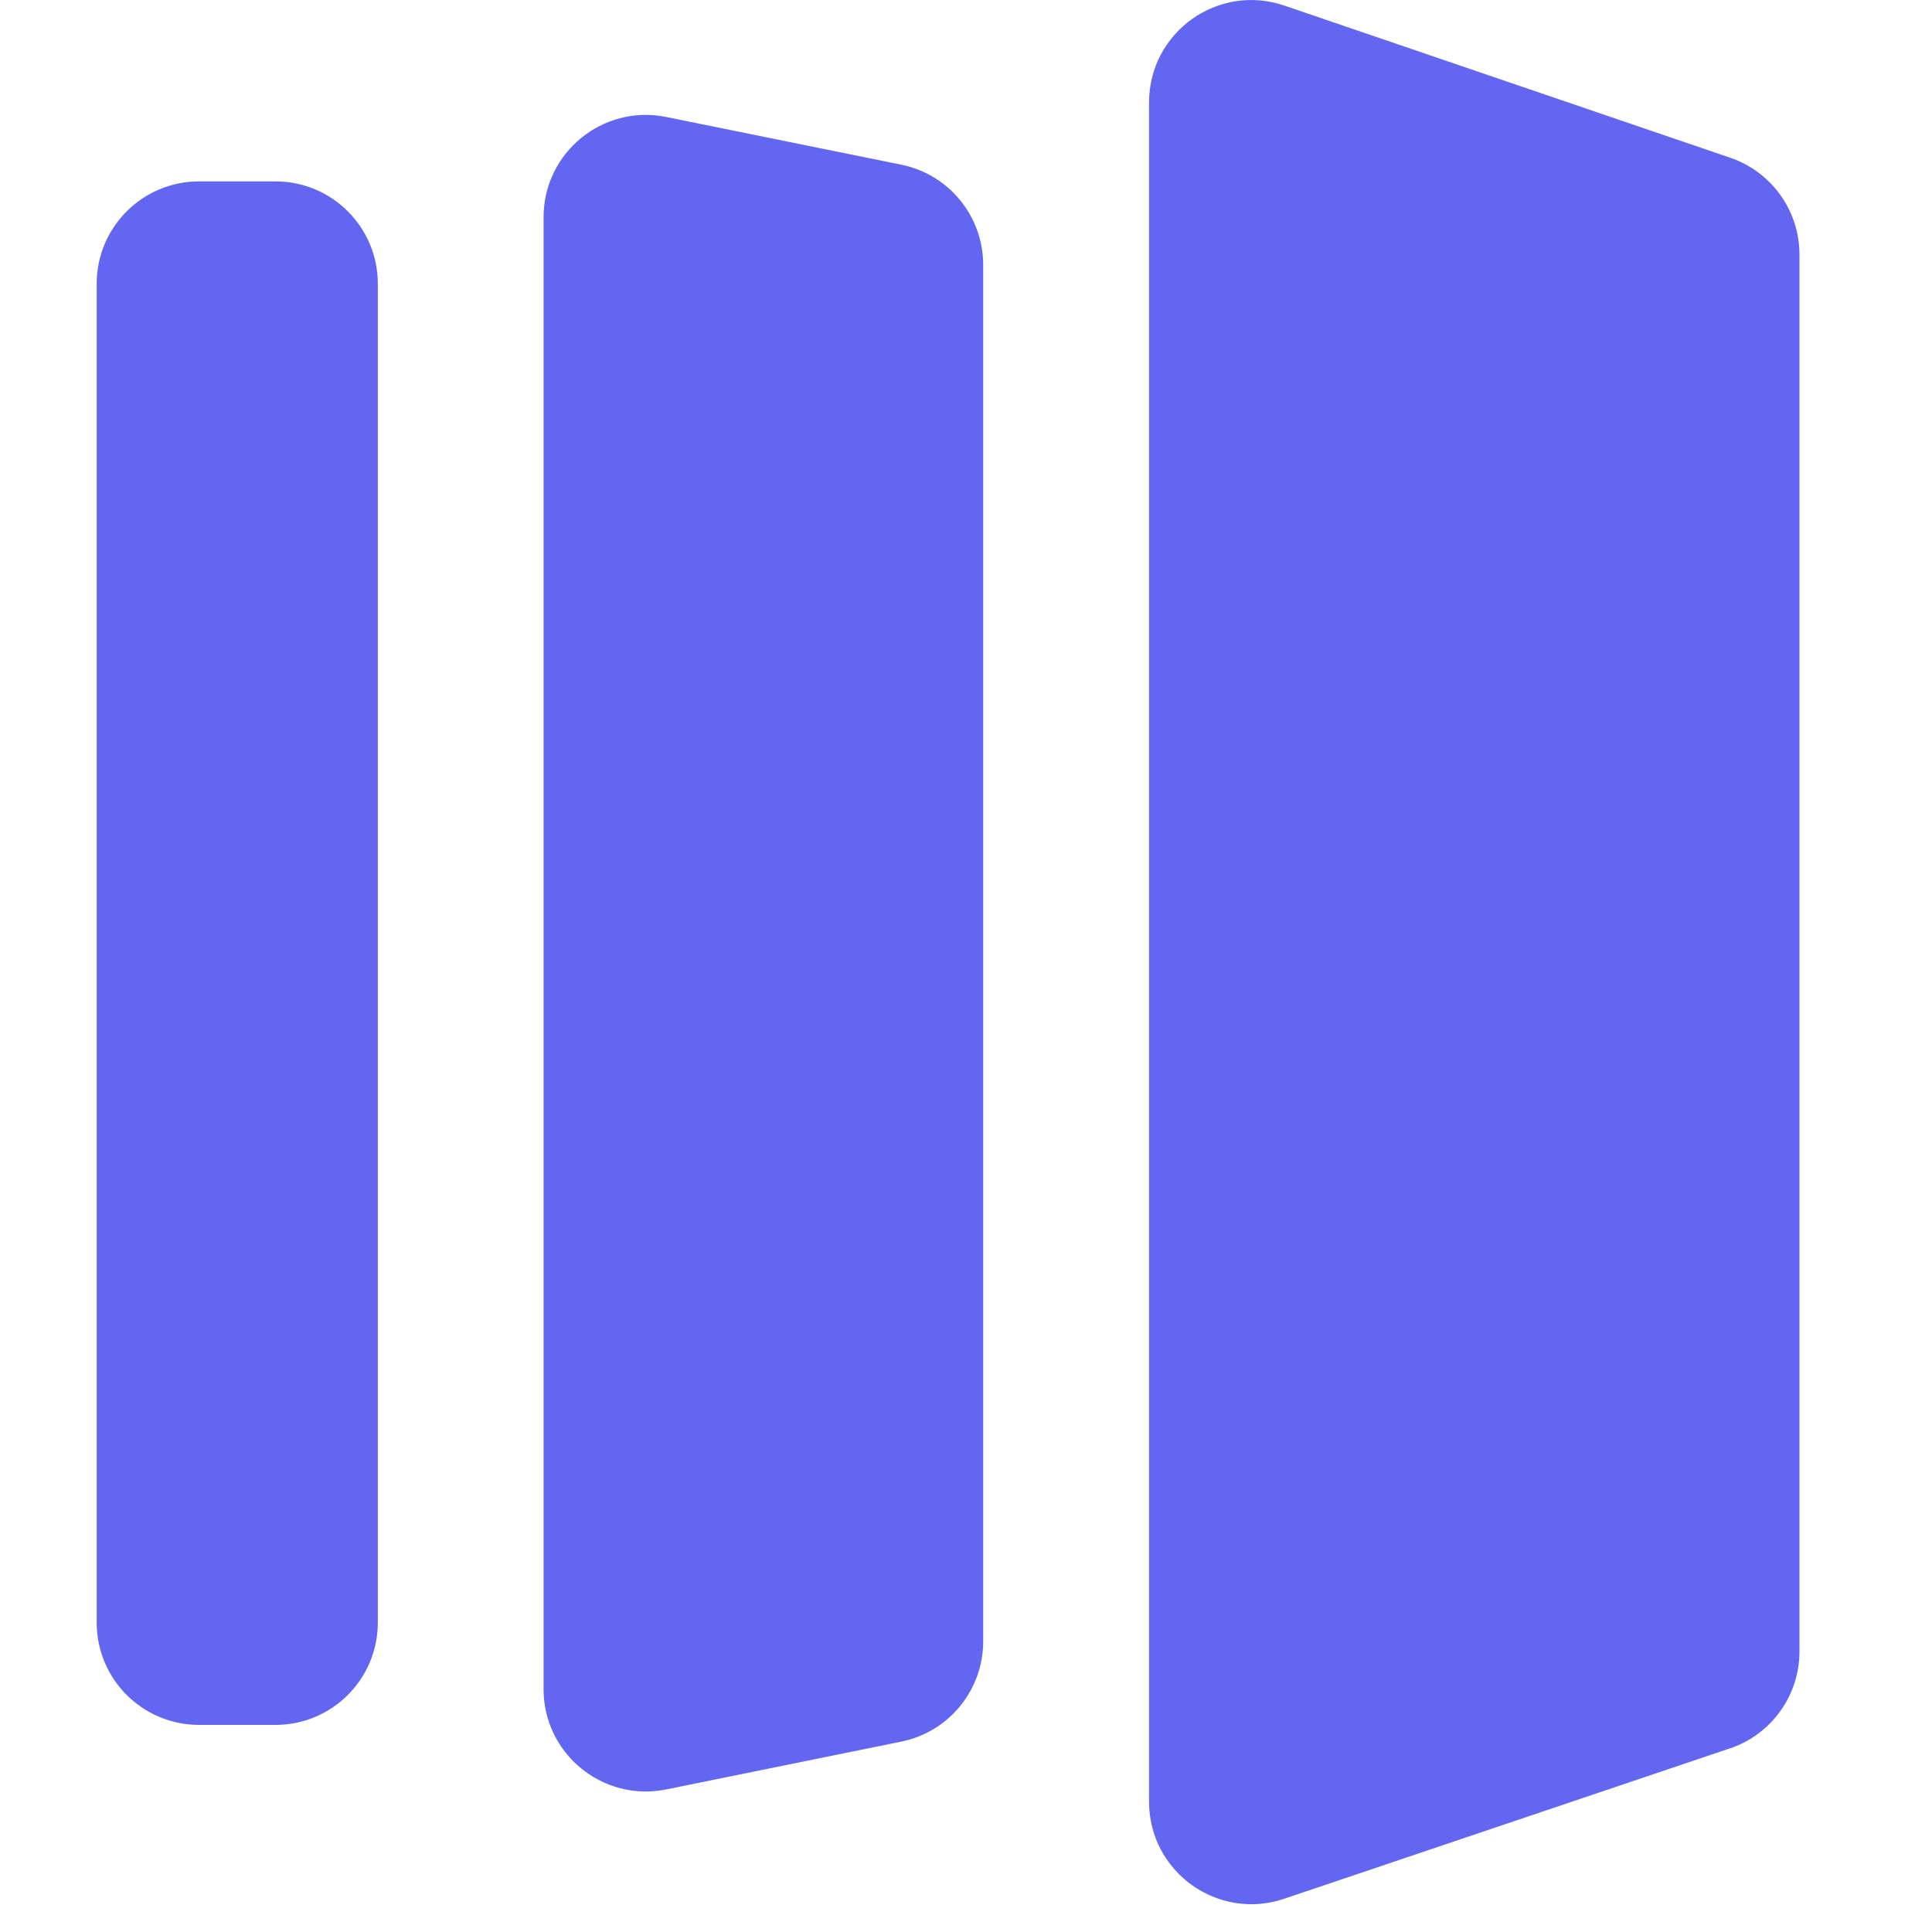 <svg xmlns="http://www.w3.org/2000/svg" width="32" height="32" viewBox="0 0 180 200" fill="#6366f1">
  <path d="M18.52,178.56h-7.92c-5.85,0-10.59-4.74-10.59-10.59V29.37c0-5.85,4.74-10.59,10.59-10.59h7.92c5.85,0,10.59,4.74,10.59,10.59v138.6c0,5.85-4.74,10.59-10.59,10.59" />
  <path d="M83.3,180.29l-24.33,4.95c-6.56,1.33-12.7-3.68-12.7-10.38V22.49c0-6.7,6.14-11.71,12.7-10.38l24.33,4.94c4.94,1,8.48,5.34,8.48,10.38v142.48c0,5.03-3.54,9.38-8.48,10.38" />
  <path d="M169.08,180.99l-46.15,15.57c-6.86,2.32-13.98-2.79-13.98-10.04V10.6c0-7.26,7.14-12.37,14.01-10.02l46.15,15.75c4.29,1.46,7.17,5.49,7.17,10.02v144.61c0,4.55-2.9,8.59-7.21,10.04" />
</svg>

